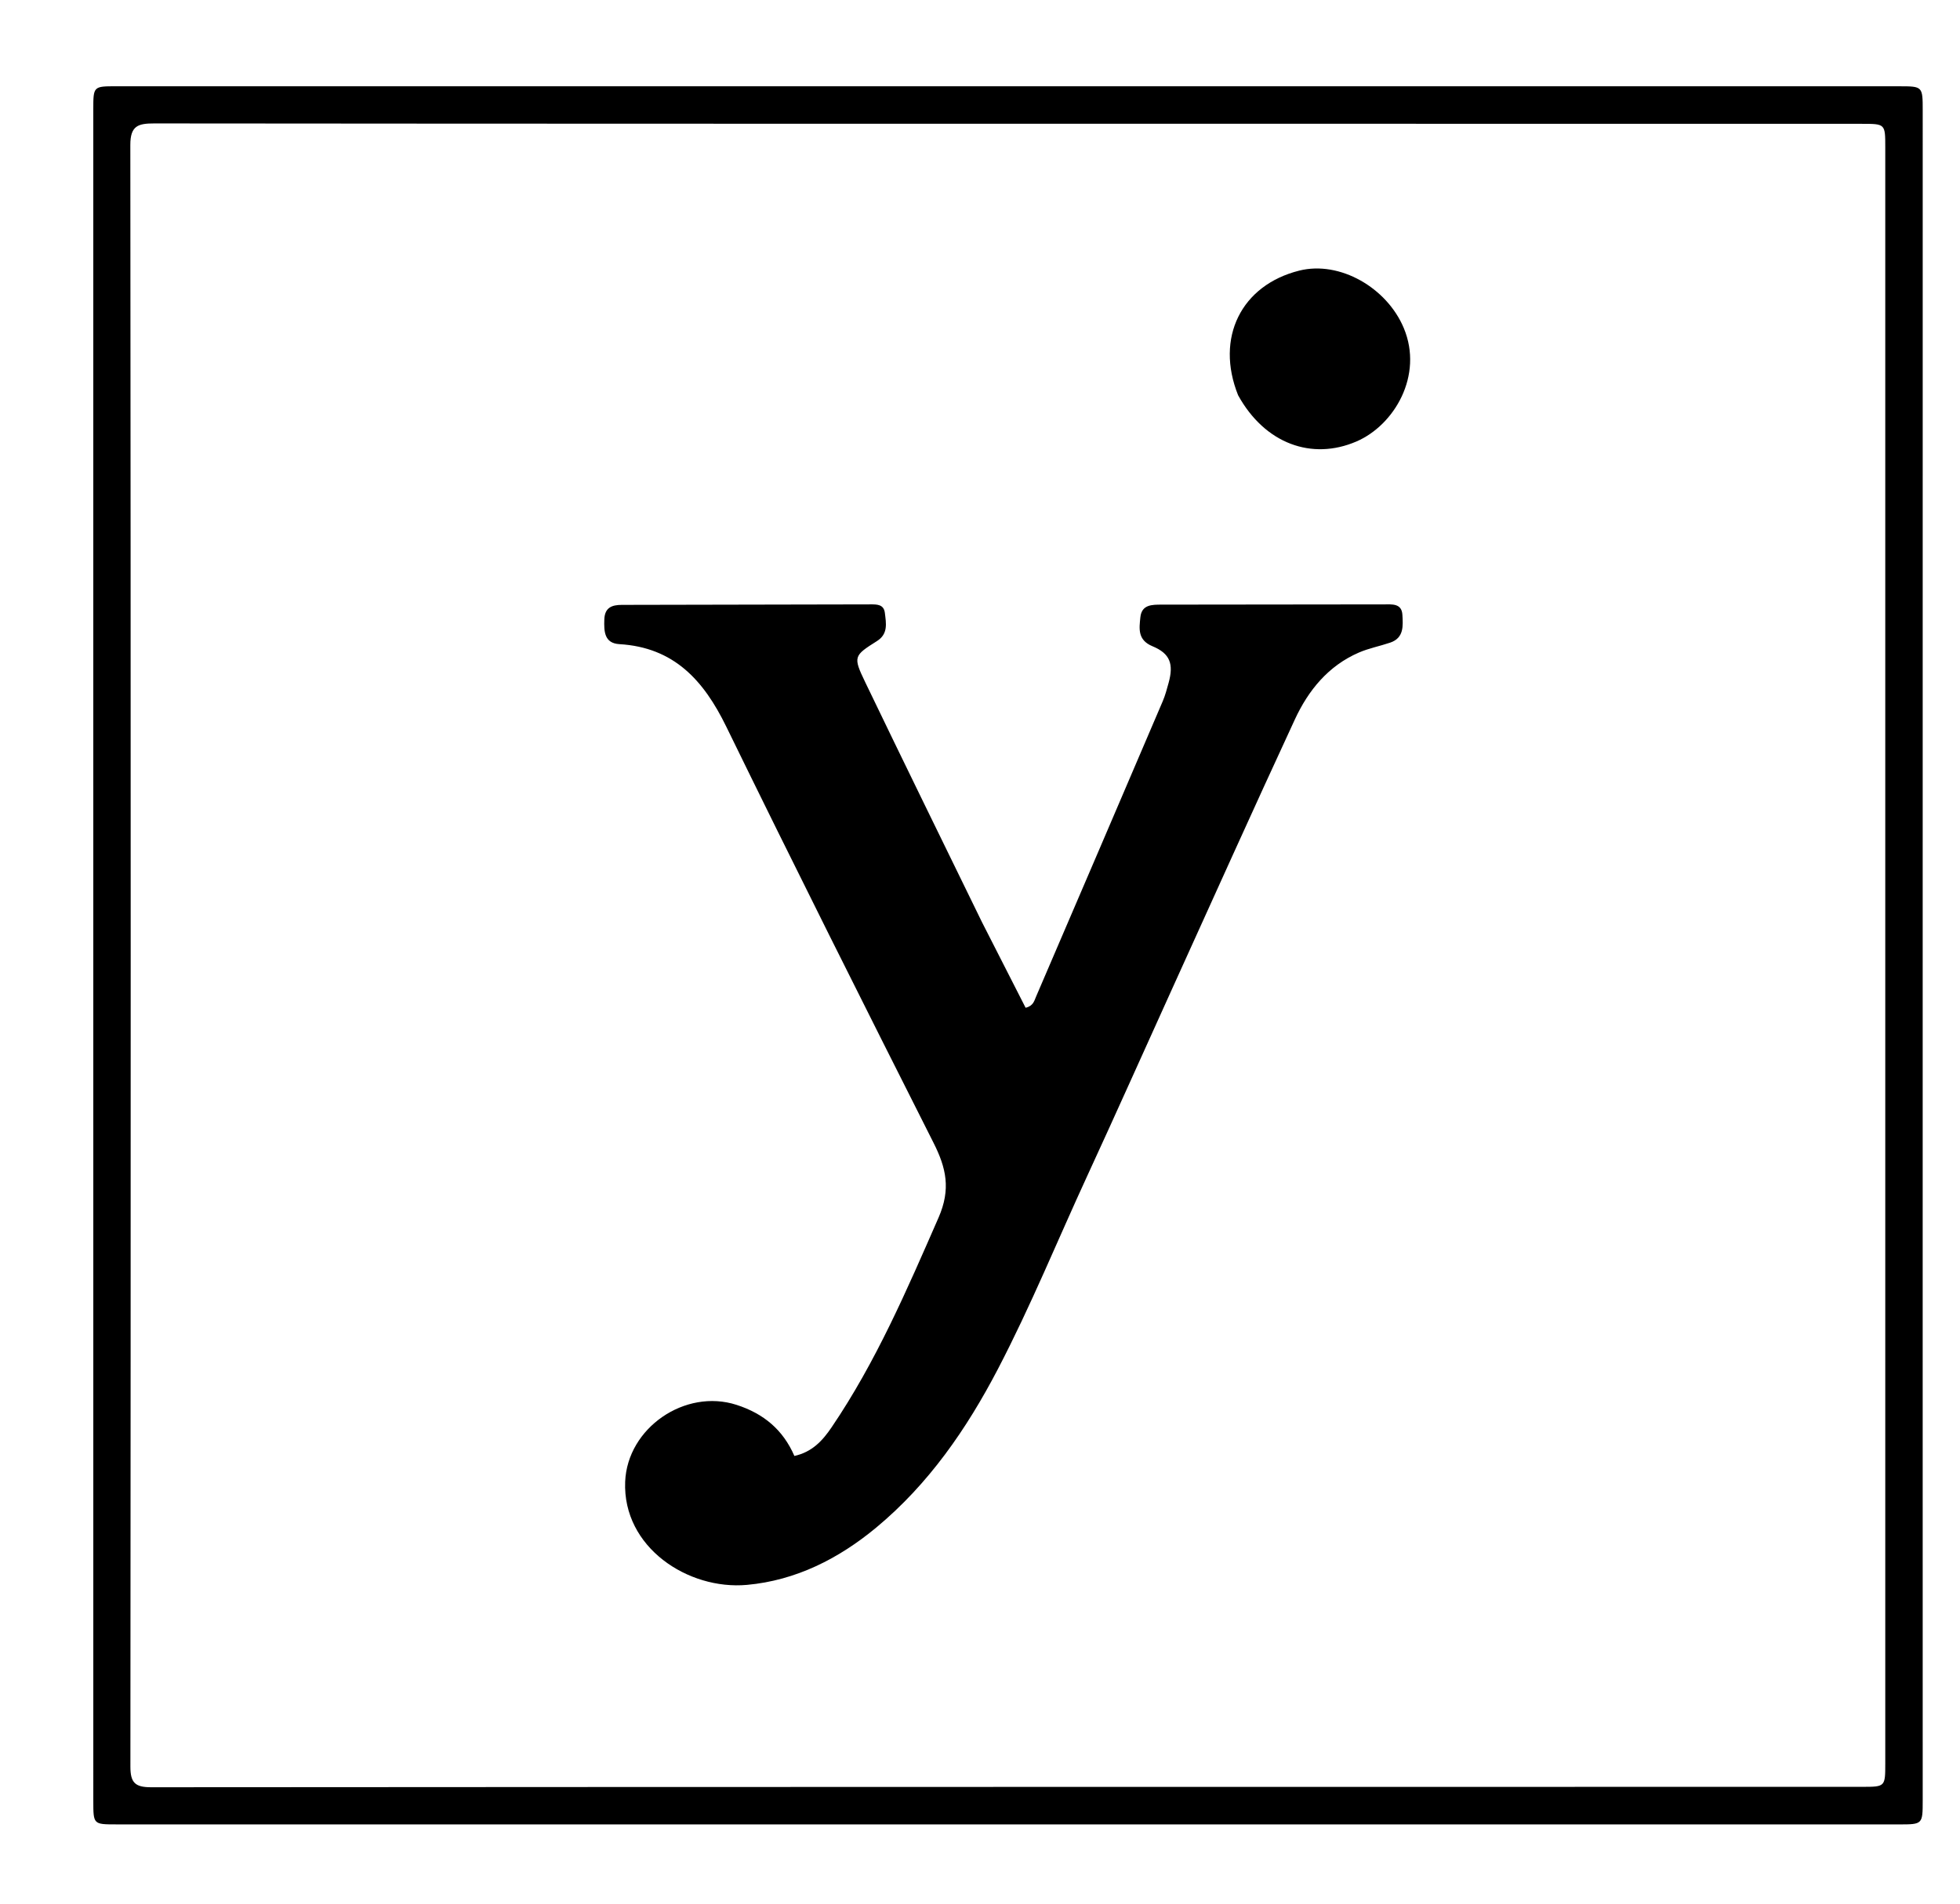 <svg version="1.1" id="Layer_1" xmlns="http://www.w3.org/2000/svg" xmlns:xlink="http://www.w3.org/1999/xlink" x="0px" y="0px"
	 width="100%" viewBox="0 0 560 544" enable-background="new 0 0 560 544" xml:space="preserve">
<path fill="#000000" opacity="1" stroke="none" 
	d="
M549.337,380 
	C549.34,425.156 549.346,469.812 549.344,514.469 
	C549.344,521.329 549.329,521.353 542.534,521.353 
	C372.741,521.355 202.947,521.352 33.154,521.346 
	C26.682,521.345 26.66,521.324 26.66,514.657 
	C26.654,353.528 26.653,192.399 26.656,31.27 
	C26.656,24.664 26.679,24.653 33.215,24.653 
	C203.009,24.653 372.802,24.654 542.596,24.658 
	C549.33,24.658 549.346,24.674 549.346,31.581 
	C549.346,147.554 549.341,263.527 549.337,380 
M378.5,35.367 
	C267.023,35.362 155.546,35.378 44.07,35.273 
	C39.454,35.269 37.232,35.923 37.237,41.419 
	C37.378,195.887 37.369,350.355 37.257,504.823 
	C37.254,509.461 38.618,510.738 43.198,510.734 
	C206.165,510.621 369.131,510.631 532.098,510.616 
	C538.632,510.615 538.649,510.575 538.65,503.909 
	C538.653,349.941 538.652,195.972 538.648,42.004 
	C538.648,35.401 538.627,35.385 531.969,35.384 
	C481.146,35.374 430.323,35.372 378.5,35.367 
z"/>
<path fill="#000000" opacity="1" stroke="none" 
	d="
M280.563,263.512 
	C284.86,271.924 288.977,280.014 293.037,287.991 
	C295.234,287.446 295.507,285.989 296.005,284.829 
	C308.102,256.69 320.174,228.54 332.214,200.376 
	C332.929,198.703 333.395,196.916 333.883,195.156 
	C335.372,189.78 334.339,186.765 329.295,184.681 
	C324.993,182.904 325.481,179.656 325.819,176.395 
	C326.199,172.73 329.195,172.789 331.899,172.783 
	C353.061,172.741 374.222,172.722 395.384,172.713 
	C397.699,172.712 400.503,172.359 400.686,175.701 
	C400.856,178.785 401.193,182.282 397.219,183.634 
	C394.242,184.647 391.097,185.24 388.228,186.486 
	C379.516,190.268 373.824,197.258 369.974,205.565 
	C358.081,231.23 346.487,257.033 334.793,282.791 
	C326.747,300.514 318.825,318.295 310.671,335.968 
	C302.167,354.4 294.507,373.222 285.109,391.241 
	C276.172,408.375 265.322,424.094 250.356,436.519 
	C239.665,445.395 227.393,451.635 213.436,452.902 
	C196.588,454.432 177.856,442.168 178.62,423.408 
	C179.246,408.055 195.737,396.722 210.418,401.453 
	C218.214,403.965 223.726,408.597 226.967,416.061 
	C232.059,414.935 235.019,411.677 237.581,407.903 
	C250.279,389.198 259.123,368.585 268.149,347.971 
	C271.717,339.823 270.353,333.771 266.733,326.594 
	C246.788,287.05 226.931,247.456 207.509,207.653 
	C201.055,194.428 192.585,184.999 176.958,184.073 
	C172.644,183.817 172.545,180.405 172.664,177.011 
	C172.783,173.622 174.815,172.859 177.641,172.853 
	C201.301,172.809 224.962,172.757 248.622,172.711 
	C250.493,172.707 252.523,172.65 252.82,175.151 
	C253.169,178.094 253.813,181.143 250.561,183.194 
	C243.913,187.389 243.695,187.649 247.197,194.929 
	C258.165,217.728 269.307,240.443 280.563,263.512 
z"/>
<path fill="#000000" opacity="1" stroke="none" 
	d="
M353.746,112.949 
	C347.153,96.493 354.66,81.475 371.219,77.331 
	C382.771,74.44 396.261,82.194 401.09,93.77 
	C406.727,107.282 398.39,121.49 387.548,126.161 
	C374.818,131.646 361.392,126.807 353.746,112.949 
z"/>
</svg>